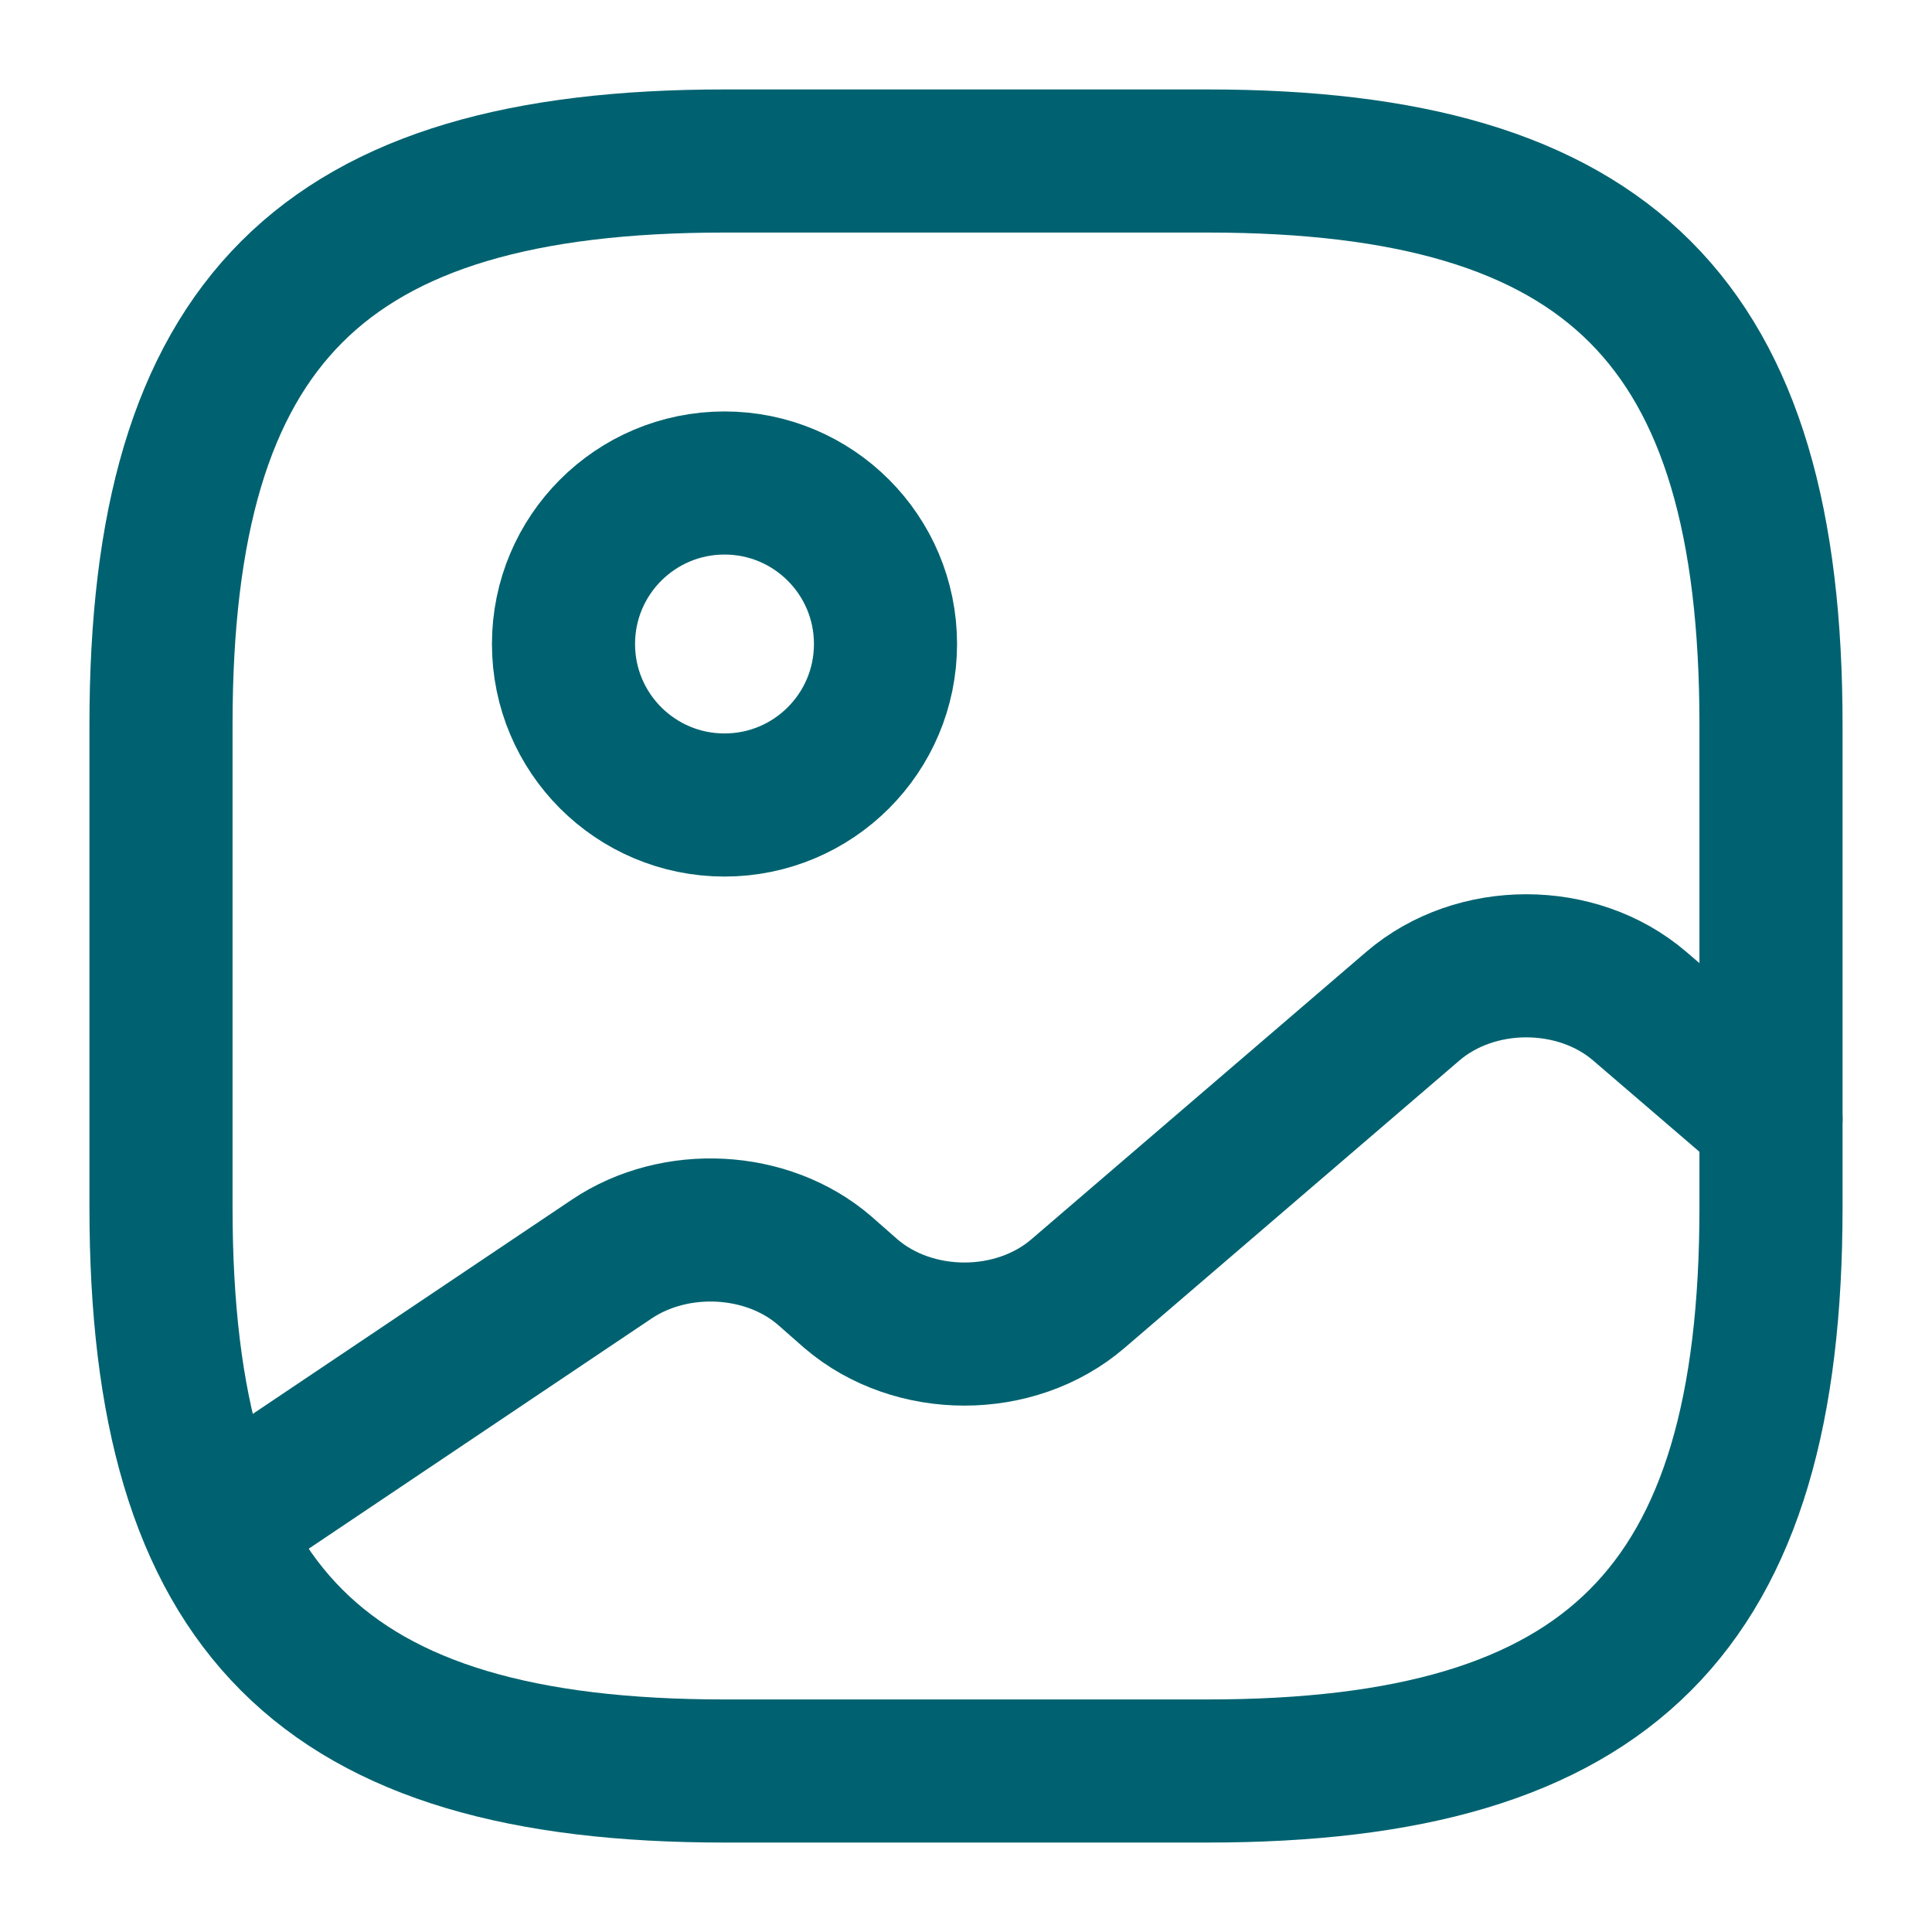 <svg width="27" height="27" viewBox="0 0 27 27" fill="none" xmlns="http://www.w3.org/2000/svg">
<path d="M10.125 24.75H16.875C22.5 24.75 24.75 22.5 24.75 16.875V10.125C24.75 4.5 22.5 2.25 16.875 2.25H10.125C4.5 2.25 2.25 4.5 2.25 10.125V16.875C2.25 22.5 4.5 24.75 10.125 24.75Z" stroke="#006270" stroke-width="2" stroke-linecap="round" stroke-linejoin="round"/>
<path d="M10.125 11.25C11.368 11.25 12.375 10.243 12.375 9C12.375 7.757 11.368 6.75 10.125 6.75C8.882 6.75 7.875 7.757 7.875 9C7.875 10.243 8.882 11.25 10.125 11.25Z" stroke="#006270" stroke-width="2" stroke-linecap="round" stroke-linejoin="round"/>
<path d="M3.004 21.319L8.55 17.595C9.439 16.999 10.721 17.066 11.52 17.753L11.891 18.079C12.769 18.832 14.186 18.832 15.064 18.079L19.744 14.062C20.621 13.309 22.039 13.309 22.916 14.062L24.75 15.637" stroke="#006270" stroke-width="2" stroke-linecap="round" stroke-linejoin="round"/>
</svg>
